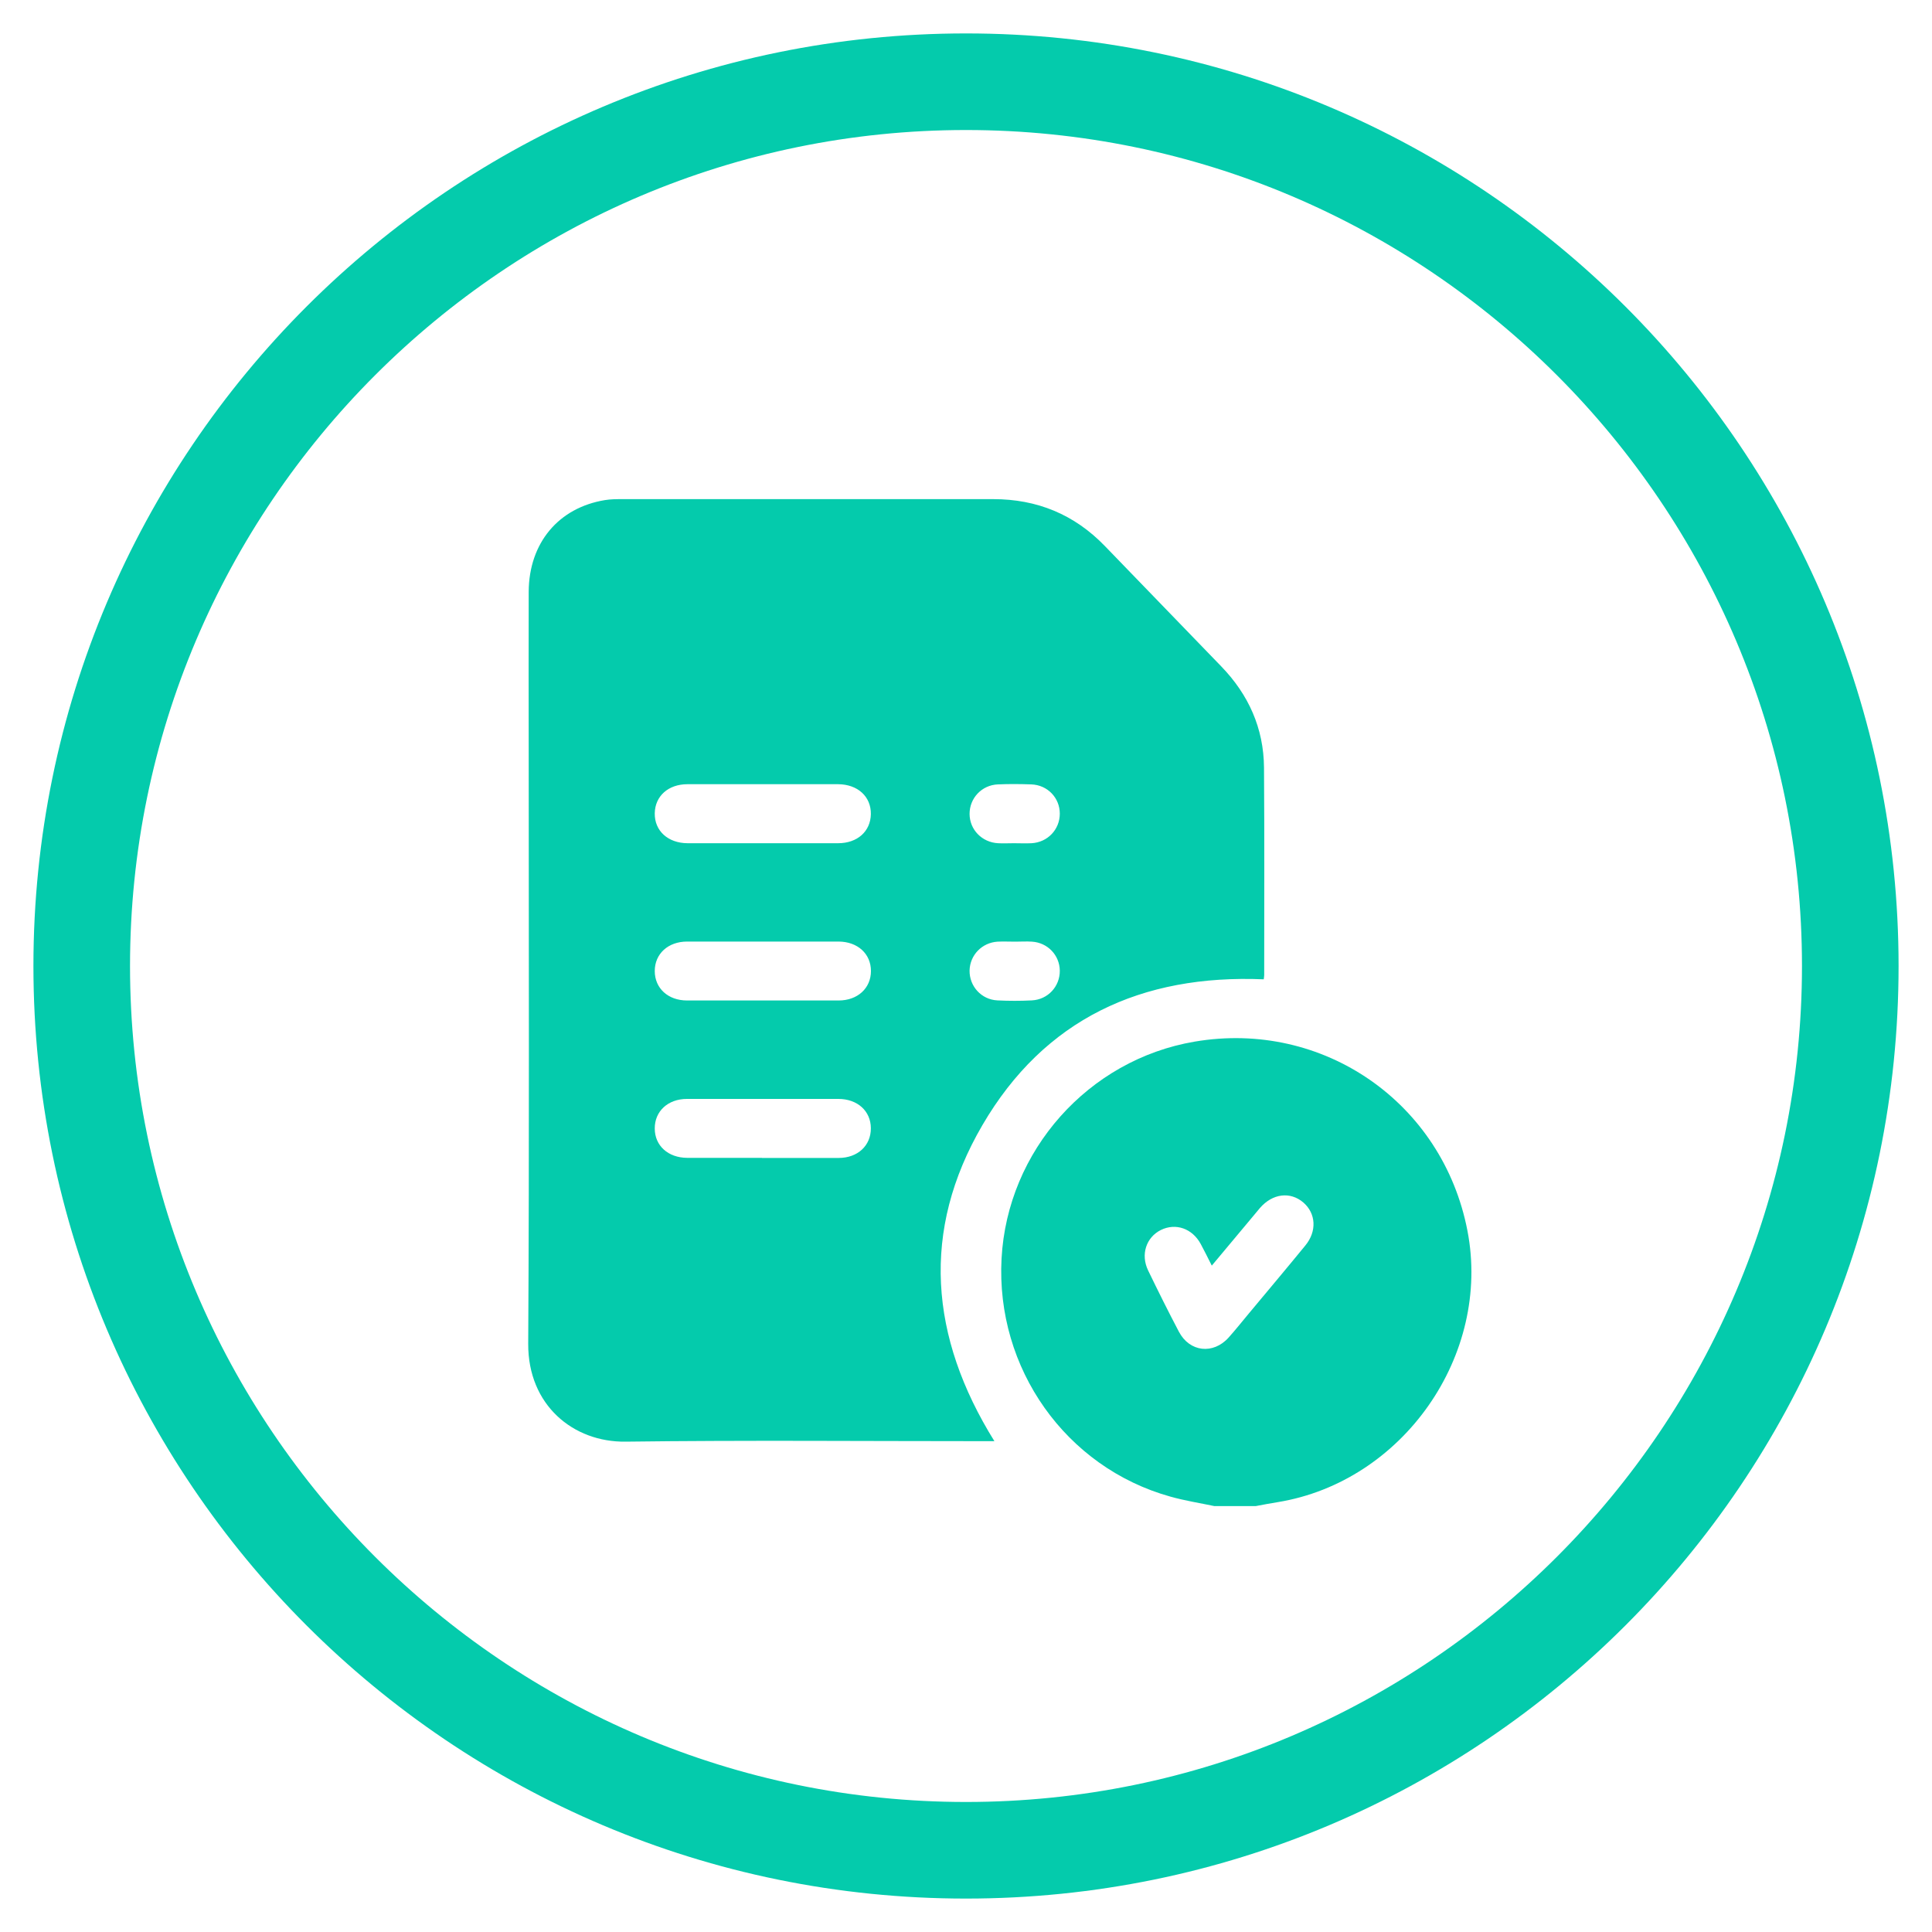 <?xml version="1.0" encoding="UTF-8"?>
<svg id="Capa_1" data-name="Capa 1" xmlns="http://www.w3.org/2000/svg" viewBox="0 0 200 200">
  <defs>
    <style>
      .cls-1 {
        fill: #04cbac;
      }
    </style>
  </defs>
  <path class="cls-1" d="m100,13.46c47.72,0,86.54,38.82,86.54,86.54s-38.82,86.54-86.54,86.54S13.46,147.72,13.46,100,52.28,13.46,100,13.46m0-10C46.68,3.46,3.46,46.68,3.46,100s43.22,96.54,96.54,96.54,96.54-43.22,96.54-96.54S153.32,3.46,100,3.46h0Z"/>
  <g>
    <path class="cls-1" d="m125.71,155.91c-1.52-.32-3.06-.56-4.55-.98-10.83-3.02-18.09-13.28-17.48-24.64.6-11.17,8.98-20.59,19.98-22.46,13.31-2.27,25.69,6.31,28.25,19.58,2.49,12.87-6.67,25.97-19.63,28.09-.77.12-1.53.27-2.29.41h-4.28Zm-.27-24.9c-.43-.85-.77-1.55-1.14-2.23-.87-1.61-2.59-2.21-4.13-1.45-1.52.76-2.11,2.54-1.32,4.18,1.03,2.13,2.09,4.26,3.19,6.35,1.11,2.11,3.55,2.38,5.15.6.72-.81,1.4-1.66,2.09-2.49,1.95-2.34,3.92-4.68,5.85-7.04,1.21-1.47,1.1-3.32-.21-4.45-1.36-1.16-3.19-.93-4.49.57-.22.26-.43.52-.65.78-1.41,1.69-2.82,3.37-4.33,5.18Z"/>
    <path class="cls-1" d="m130.84,101.38c-12.68-.54-22.74,4.12-29.14,15.09-6.39,10.94-5.46,21.95,1.24,32.72-.4,0-.76,0-1.11,0-12.35,0-24.71-.11-37.06.05-5.44.07-10.12-3.79-10.09-10.13.12-20.56.05-41.12.05-61.68,0-5.39-.02-10.79,0-16.18.03-5.04,3.08-8.69,7.89-9.48.6-.1,1.22-.1,1.82-.1,12.79,0,25.59,0,38.38,0,4.55,0,8.4,1.59,11.56,4.86,4.01,4.15,8.02,8.3,12.03,12.44,2.84,2.93,4.41,6.42,4.44,10.5.05,7.16.02,14.32.02,21.48,0,.13-.03.26-.05.44Zm-51.92-14.09c2.61,0,5.23,0,7.84,0,2,0,3.36-1.23,3.39-3.01.03-1.82-1.36-3.09-3.4-3.1-5.19,0-10.39,0-15.58,0-1.99,0-3.36,1.23-3.39,3.01-.03,1.82,1.37,3.09,3.4,3.1,2.58,0,5.16,0,7.74,0Zm.15,10.18c-2.65,0-5.29,0-7.94,0-1.97,0-3.35,1.27-3.35,3.05,0,1.78,1.37,3.05,3.35,3.05,5.23,0,10.45,0,15.68,0,1.97,0,3.35-1.27,3.35-3.05,0-1.78-1.37-3.04-3.35-3.05-2.58,0-5.16,0-7.74,0Zm-.19,22.4c2.65,0,5.29,0,7.94,0,1.97,0,3.34-1.28,3.33-3.07,0-1.78-1.38-3.04-3.36-3.04-5.23,0-10.45,0-15.68,0-1.97,0-3.34,1.28-3.33,3.06,0,1.78,1.38,3.03,3.36,3.04,2.58,0,5.16,0,7.74,0Zm26.07-32.58c.61,0,1.22.03,1.83,0,1.67-.09,2.93-1.42,2.93-3.06,0-1.64-1.27-2.97-2.95-3.03-1.15-.04-2.31-.05-3.46,0-1.67.07-2.93,1.42-2.93,3.05,0,1.63,1.28,2.95,2.95,3.04.54.03,1.09,0,1.63,0Zm.15,10.19c-.61,0-1.22-.03-1.83,0-1.62.1-2.86,1.39-2.9,2.98-.03,1.63,1.22,3.02,2.88,3.1,1.18.06,2.38.06,3.56,0,1.67-.08,2.92-1.45,2.9-3.08-.02-1.6-1.26-2.9-2.88-3-.57-.04-1.15,0-1.73,0Z"/>
  </g>
</svg>